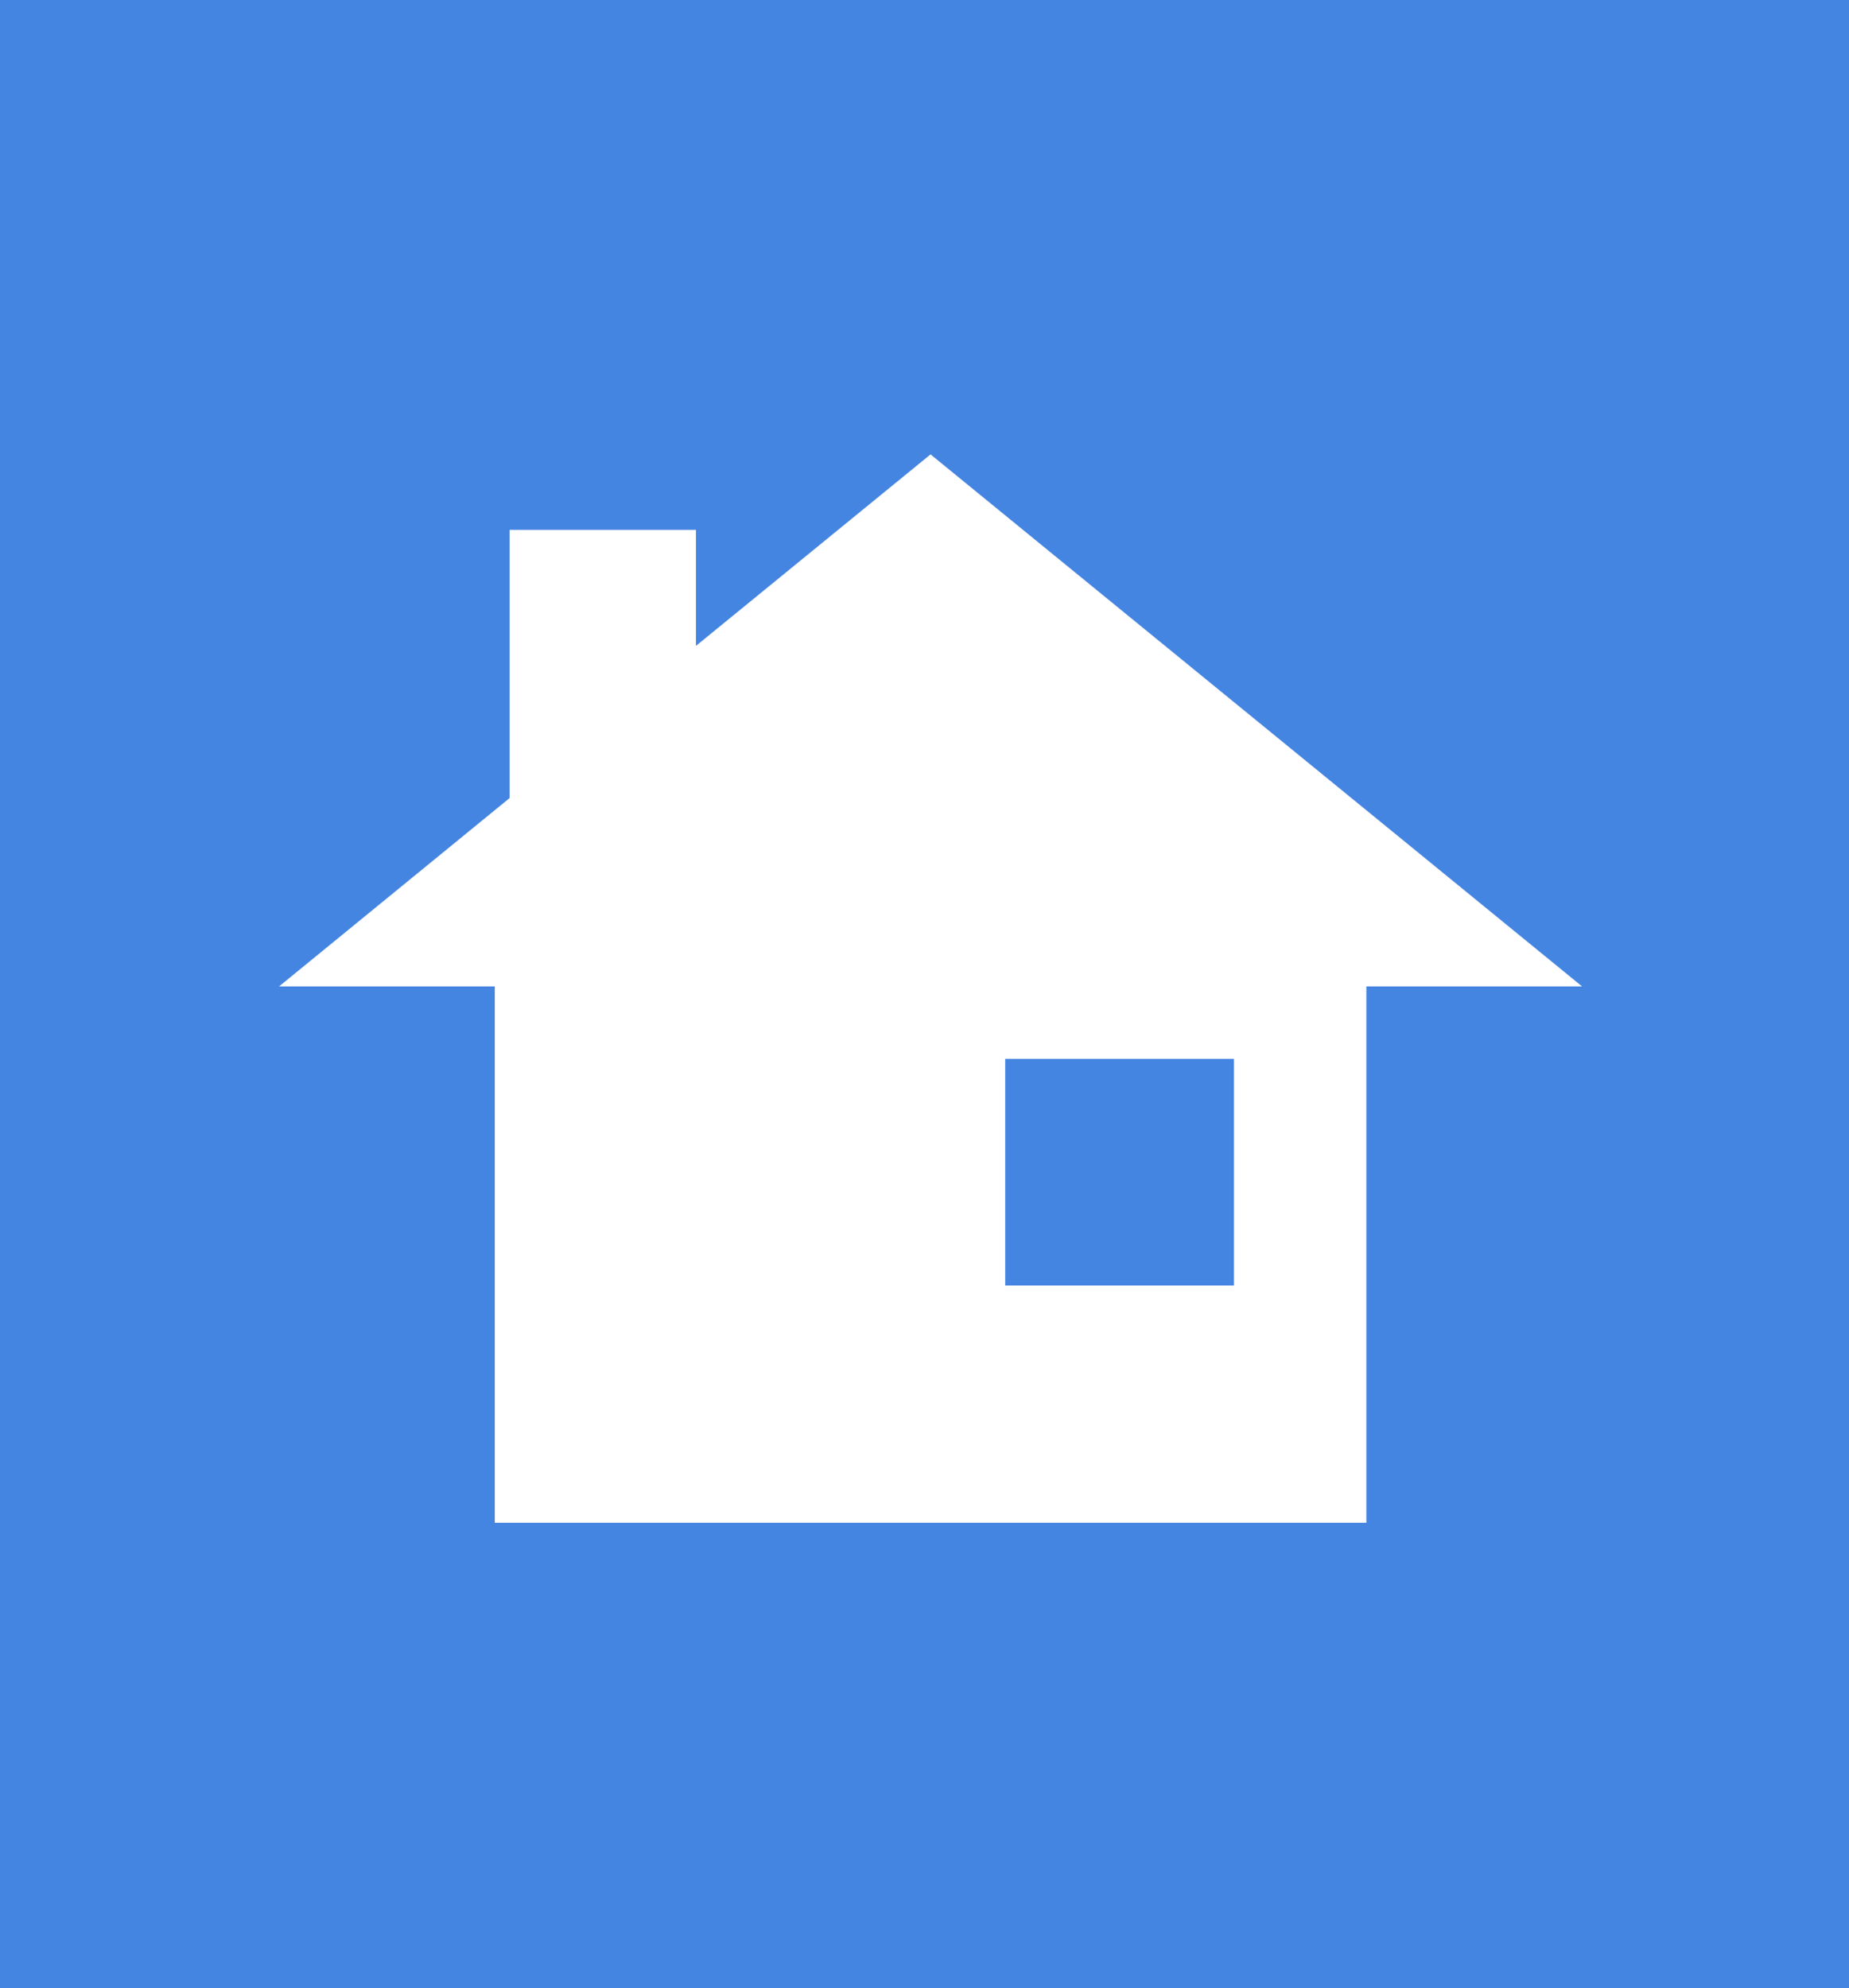 <svg id="img_ico_living.svg" xmlns="http://www.w3.org/2000/svg" width="146" height="157" viewBox="0 0 146 157">
  <defs>
    <style>
      .cls-1 {
        fill: #4585e2;
      }

      .cls-2 {
        fill: #fff;
        fill-rule: evenodd;
      }
    </style>
  </defs>
  <rect id="長方形_1_のコピー_19" data-name="長方形 1 のコピー 19" class="cls-1" width="146" height="157"/>
  <path id="シェイプ_540" data-name="シェイプ 540" class="cls-2" d="M627.478,2882.88L608.955,2898v-9.16H594.237v21.18l-18.2,14.87h17.032v42.35H661.89v-42.35h17.032Zm23.958,65.63H633.373v-17.9h18.063v17.9Z" transform="translate(-554 -2847)"/>
</svg>
